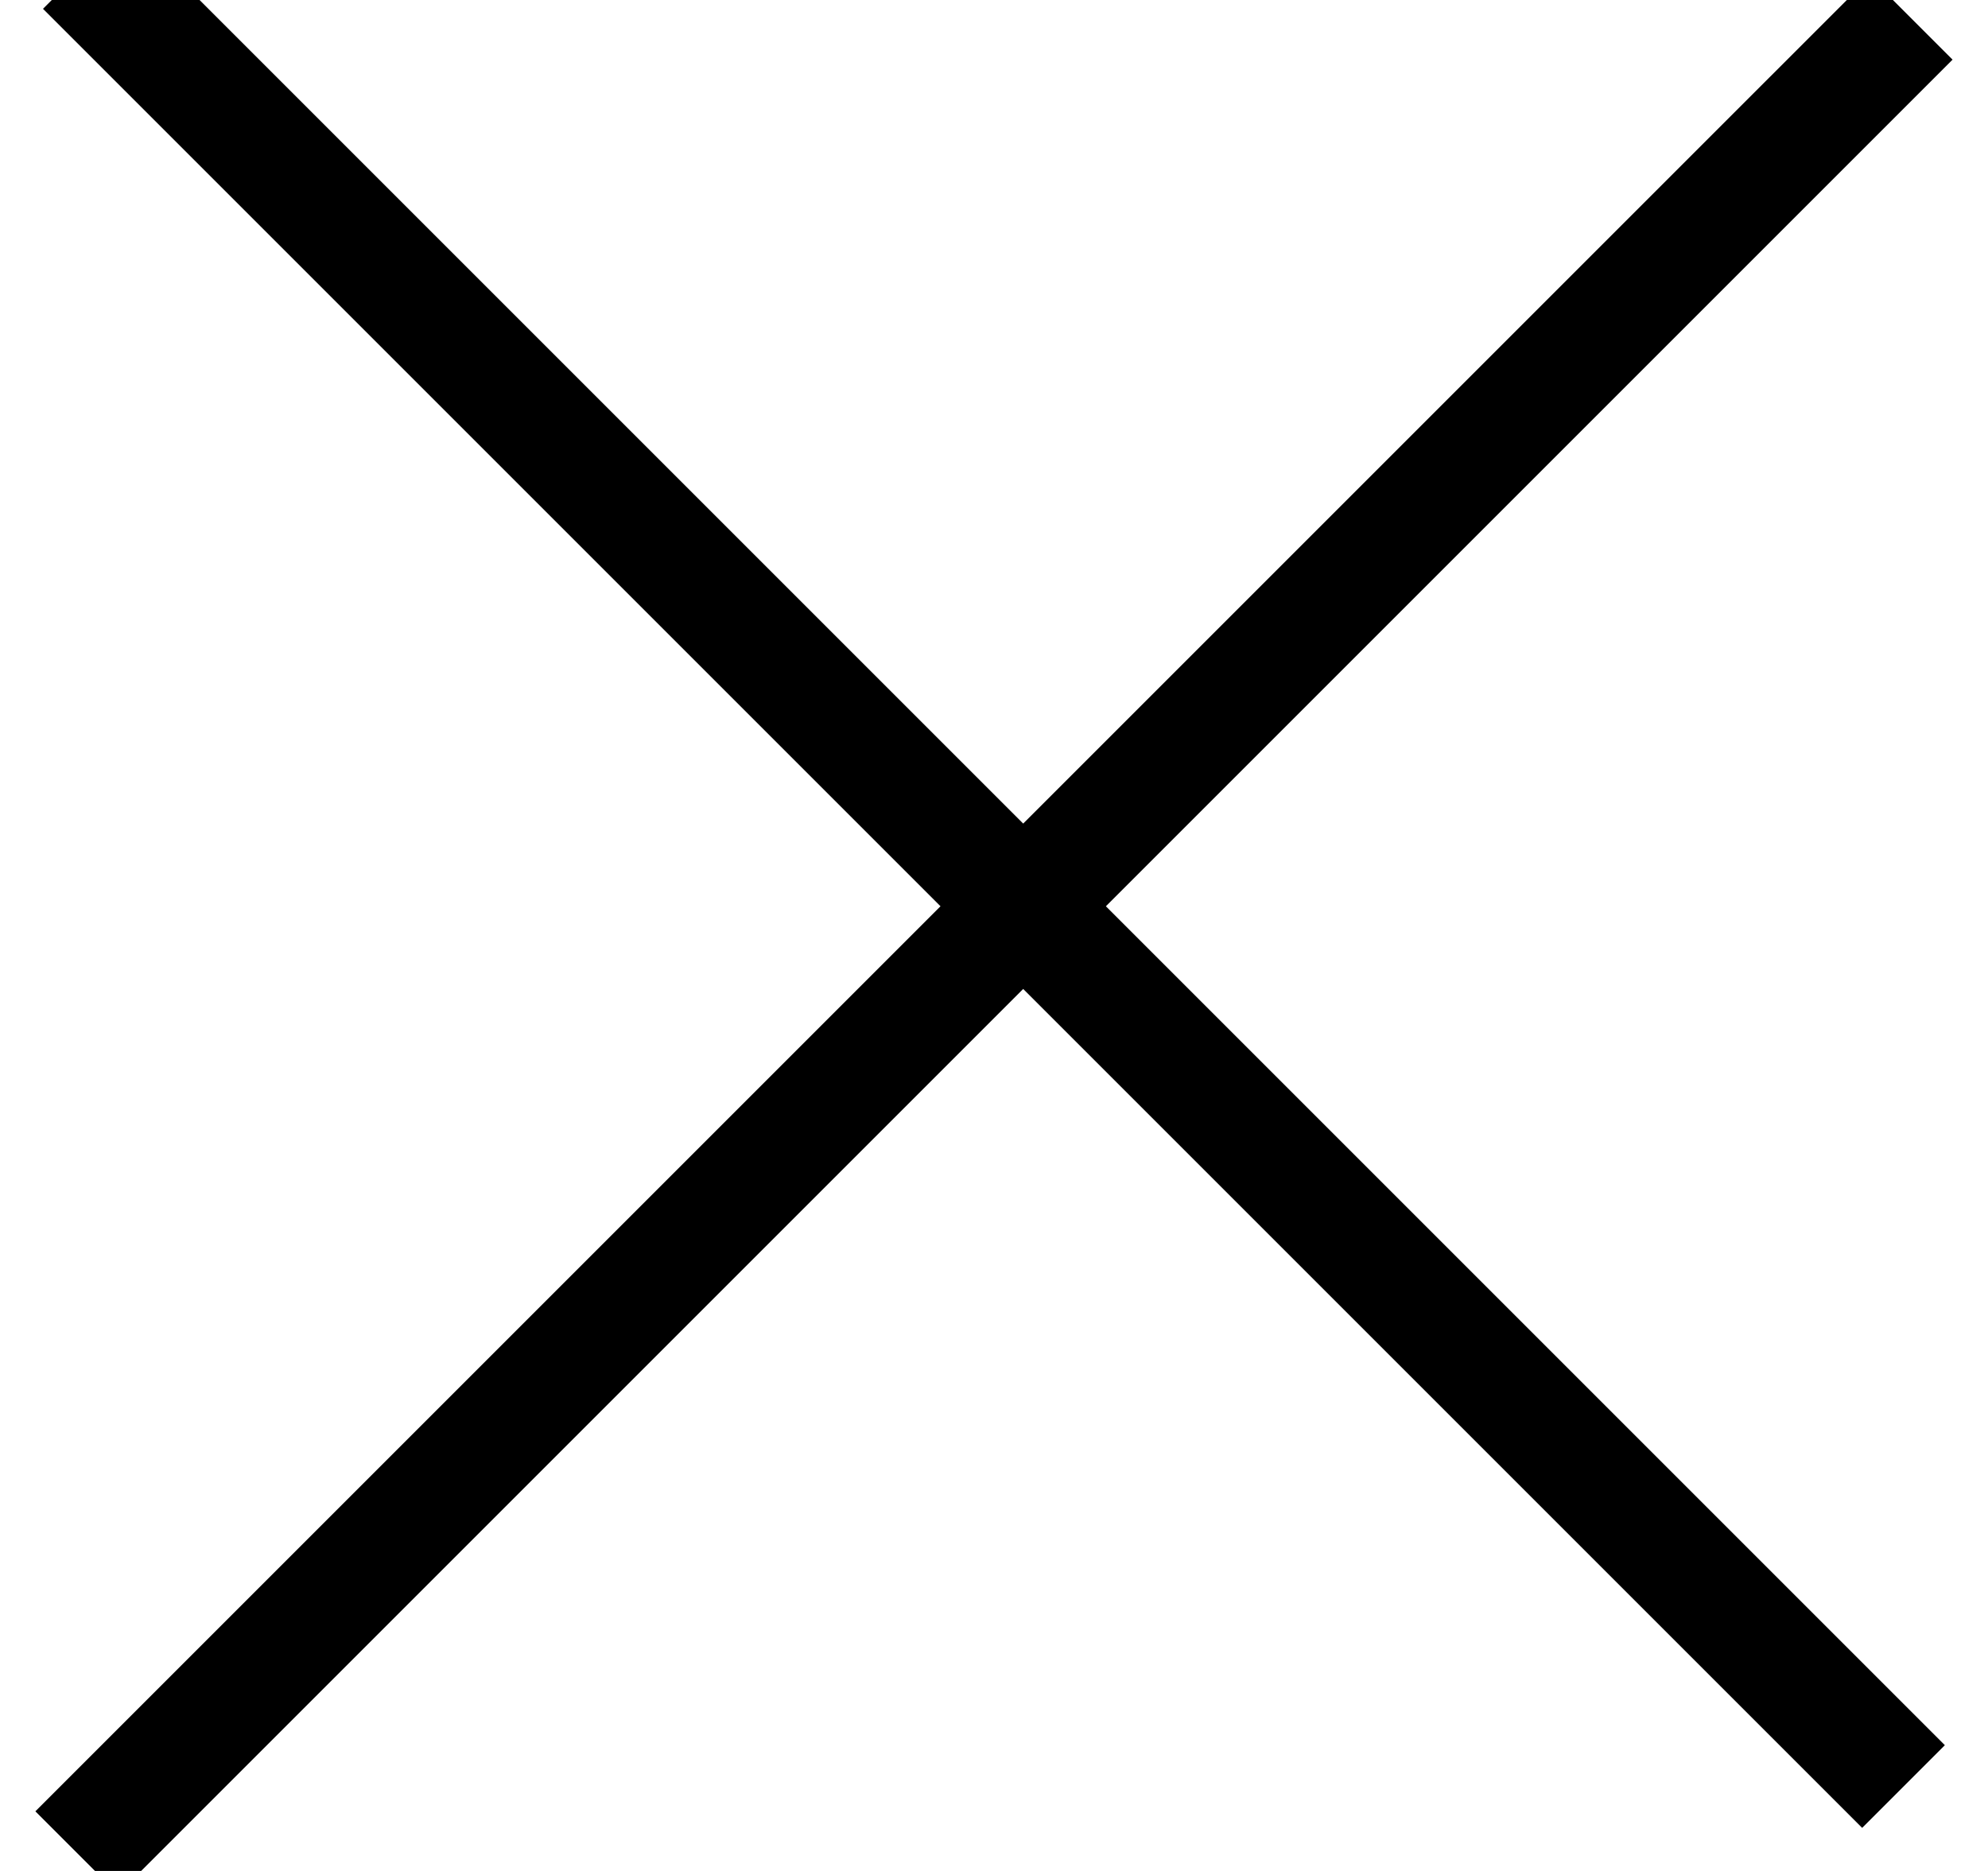 <?xml version="1.0" encoding="UTF-8"?>
<svg width="17px" height="16px" viewBox="0 0 17 16" version="1.1" xmlns="http://www.w3.org/2000/svg" xmlns:xlink="http://www.w3.org/1999/xlink">
    <!-- Generator: Sketch 64 (93537) - https://sketch.com -->
    <title>Group 25</title>
    <desc>Created with Sketch.</desc>
    <g id="Page-1" stroke="none" stroke-width="1" fill="none" fill-rule="evenodd" stroke-linecap="square">
        <g id="signup" transform="translate(-989, -336)" stroke="#000000">
            <g id="Group-25" transform="translate(997.464, 344.207) rotate(-315) translate(-997.464, -344.207) translate(986.464, 332.707)">
                <line x1="10.879" y1="0.736" x2="10.879" y2="21.921" id="Line"></line>
                <line x1="21.025" y1="10.975" x2="0.025" y2="10.975" id="Line-Copy"></line>
            </g>
        </g>
    </g>
</svg>